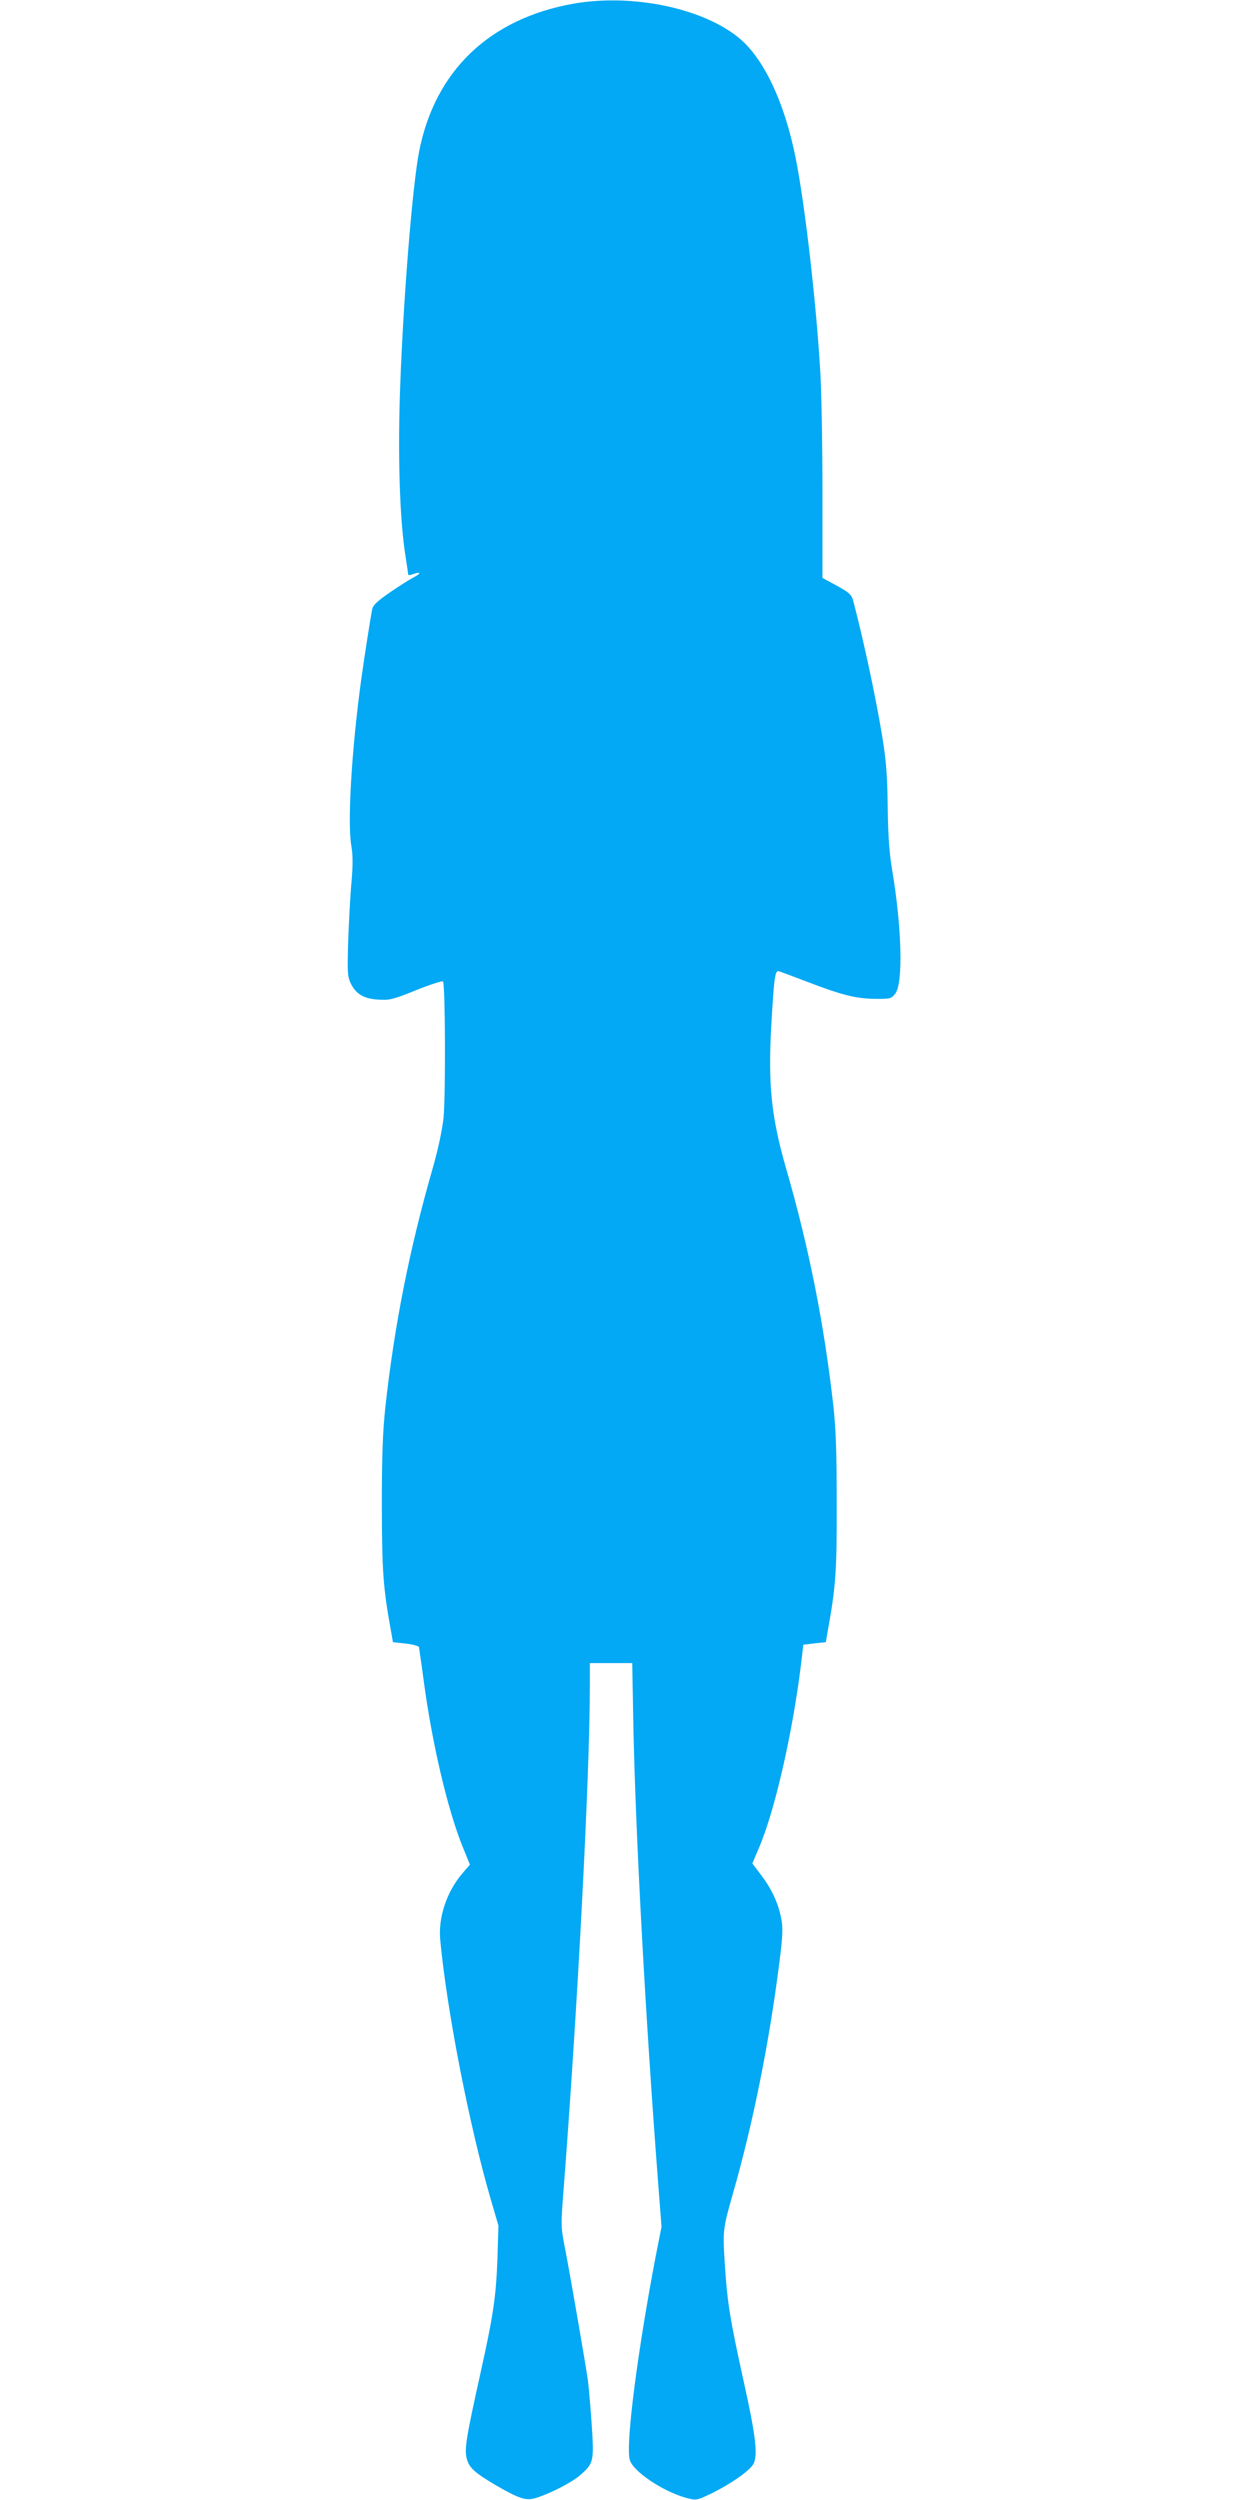 <?xml version="1.0" standalone="no"?>
<!DOCTYPE svg PUBLIC "-//W3C//DTD SVG 20010904//EN"
 "http://www.w3.org/TR/2001/REC-SVG-20010904/DTD/svg10.dtd">
<svg version="1.0" xmlns="http://www.w3.org/2000/svg"
 width="640pt" height="1280pt" viewBox="0 0 640 1280"
 preserveAspectRatio="xMidYMid meet">
<g transform="translate(0,1280) scale(0.1,-0.1)"
fill="#03a9f4" stroke="none">
<path d="M2935 12781 c-430 -77 -708 -344 -789 -756 -34 -173 -81 -752 -97
-1202 -13 -347 -3 -675 26 -863 8 -52 15 -98 15 -102 0 -4 12 -3 26 3 40 14
41 3 2 -17 -18 -9 -72 -43 -120 -76 -64 -44 -88 -66 -92 -86 -8 -36 -42 -256
-56 -357 -50 -365 -72 -737 -51 -857 8 -48 8 -97 1 -180 -6 -62 -13 -196 -17
-298 -5 -165 -4 -190 12 -223 26 -56 68 -81 142 -85 57 -4 74 0 193 48 72 29
134 49 138 45 12 -12 14 -583 3 -698 -8 -68 -28 -162 -56 -260 -117 -407 -196
-801 -242 -1222 -13 -122 -18 -242 -18 -500 1 -339 6 -420 46 -641 l11 -62 65
-7 c35 -4 66 -12 68 -18 1 -7 13 -86 25 -177 43 -321 122 -654 197 -841 l39
-96 -38 -44 c-81 -95 -125 -225 -114 -342 34 -361 148 -946 257 -1322 l41
-140 -5 -165 c-7 -198 -21 -294 -88 -595 -73 -329 -82 -387 -69 -434 12 -46
40 -71 146 -134 123 -71 157 -82 207 -67 69 21 182 78 226 116 70 61 73 70 61
254 -6 89 -15 193 -20 233 -14 96 -84 501 -114 659 -25 127 -25 129 -11 310
72 929 135 2127 135 2583 l0 120 108 0 109 0 6 -330 c12 -565 61 -1470 126
-2323 l18 -233 -29 -147 c-93 -486 -155 -963 -134 -1045 15 -60 173 -166 296
-198 43 -11 50 -10 111 19 111 53 214 126 229 161 20 49 8 147 -54 426 -69
313 -83 401 -95 595 -11 171 -10 178 43 364 100 349 184 764 236 1175 17 131
19 177 11 222 -14 79 -47 153 -102 226 l-47 62 33 78 c81 186 173 590 216 940
l12 102 58 7 57 6 11 62 c40 223 46 301 45 646 0 260 -4 383 -17 500 -47 419
-125 813 -242 1217 -76 264 -93 429 -76 733 15 255 19 283 40 277 9 -3 66 -24
126 -47 192 -74 262 -92 359 -94 86 -1 89 0 110 27 41 54 33 339 -16 632 -15
88 -21 175 -23 325 -2 164 -8 236 -28 360 -34 206 -94 485 -148 692 -9 33 -19
43 -84 79 l-74 40 0 437 c0 240 -5 518 -11 617 -21 357 -78 853 -126 1095 -58
291 -167 519 -297 621 -190 151 -546 222 -842 170z"/>
</g>
</svg>
